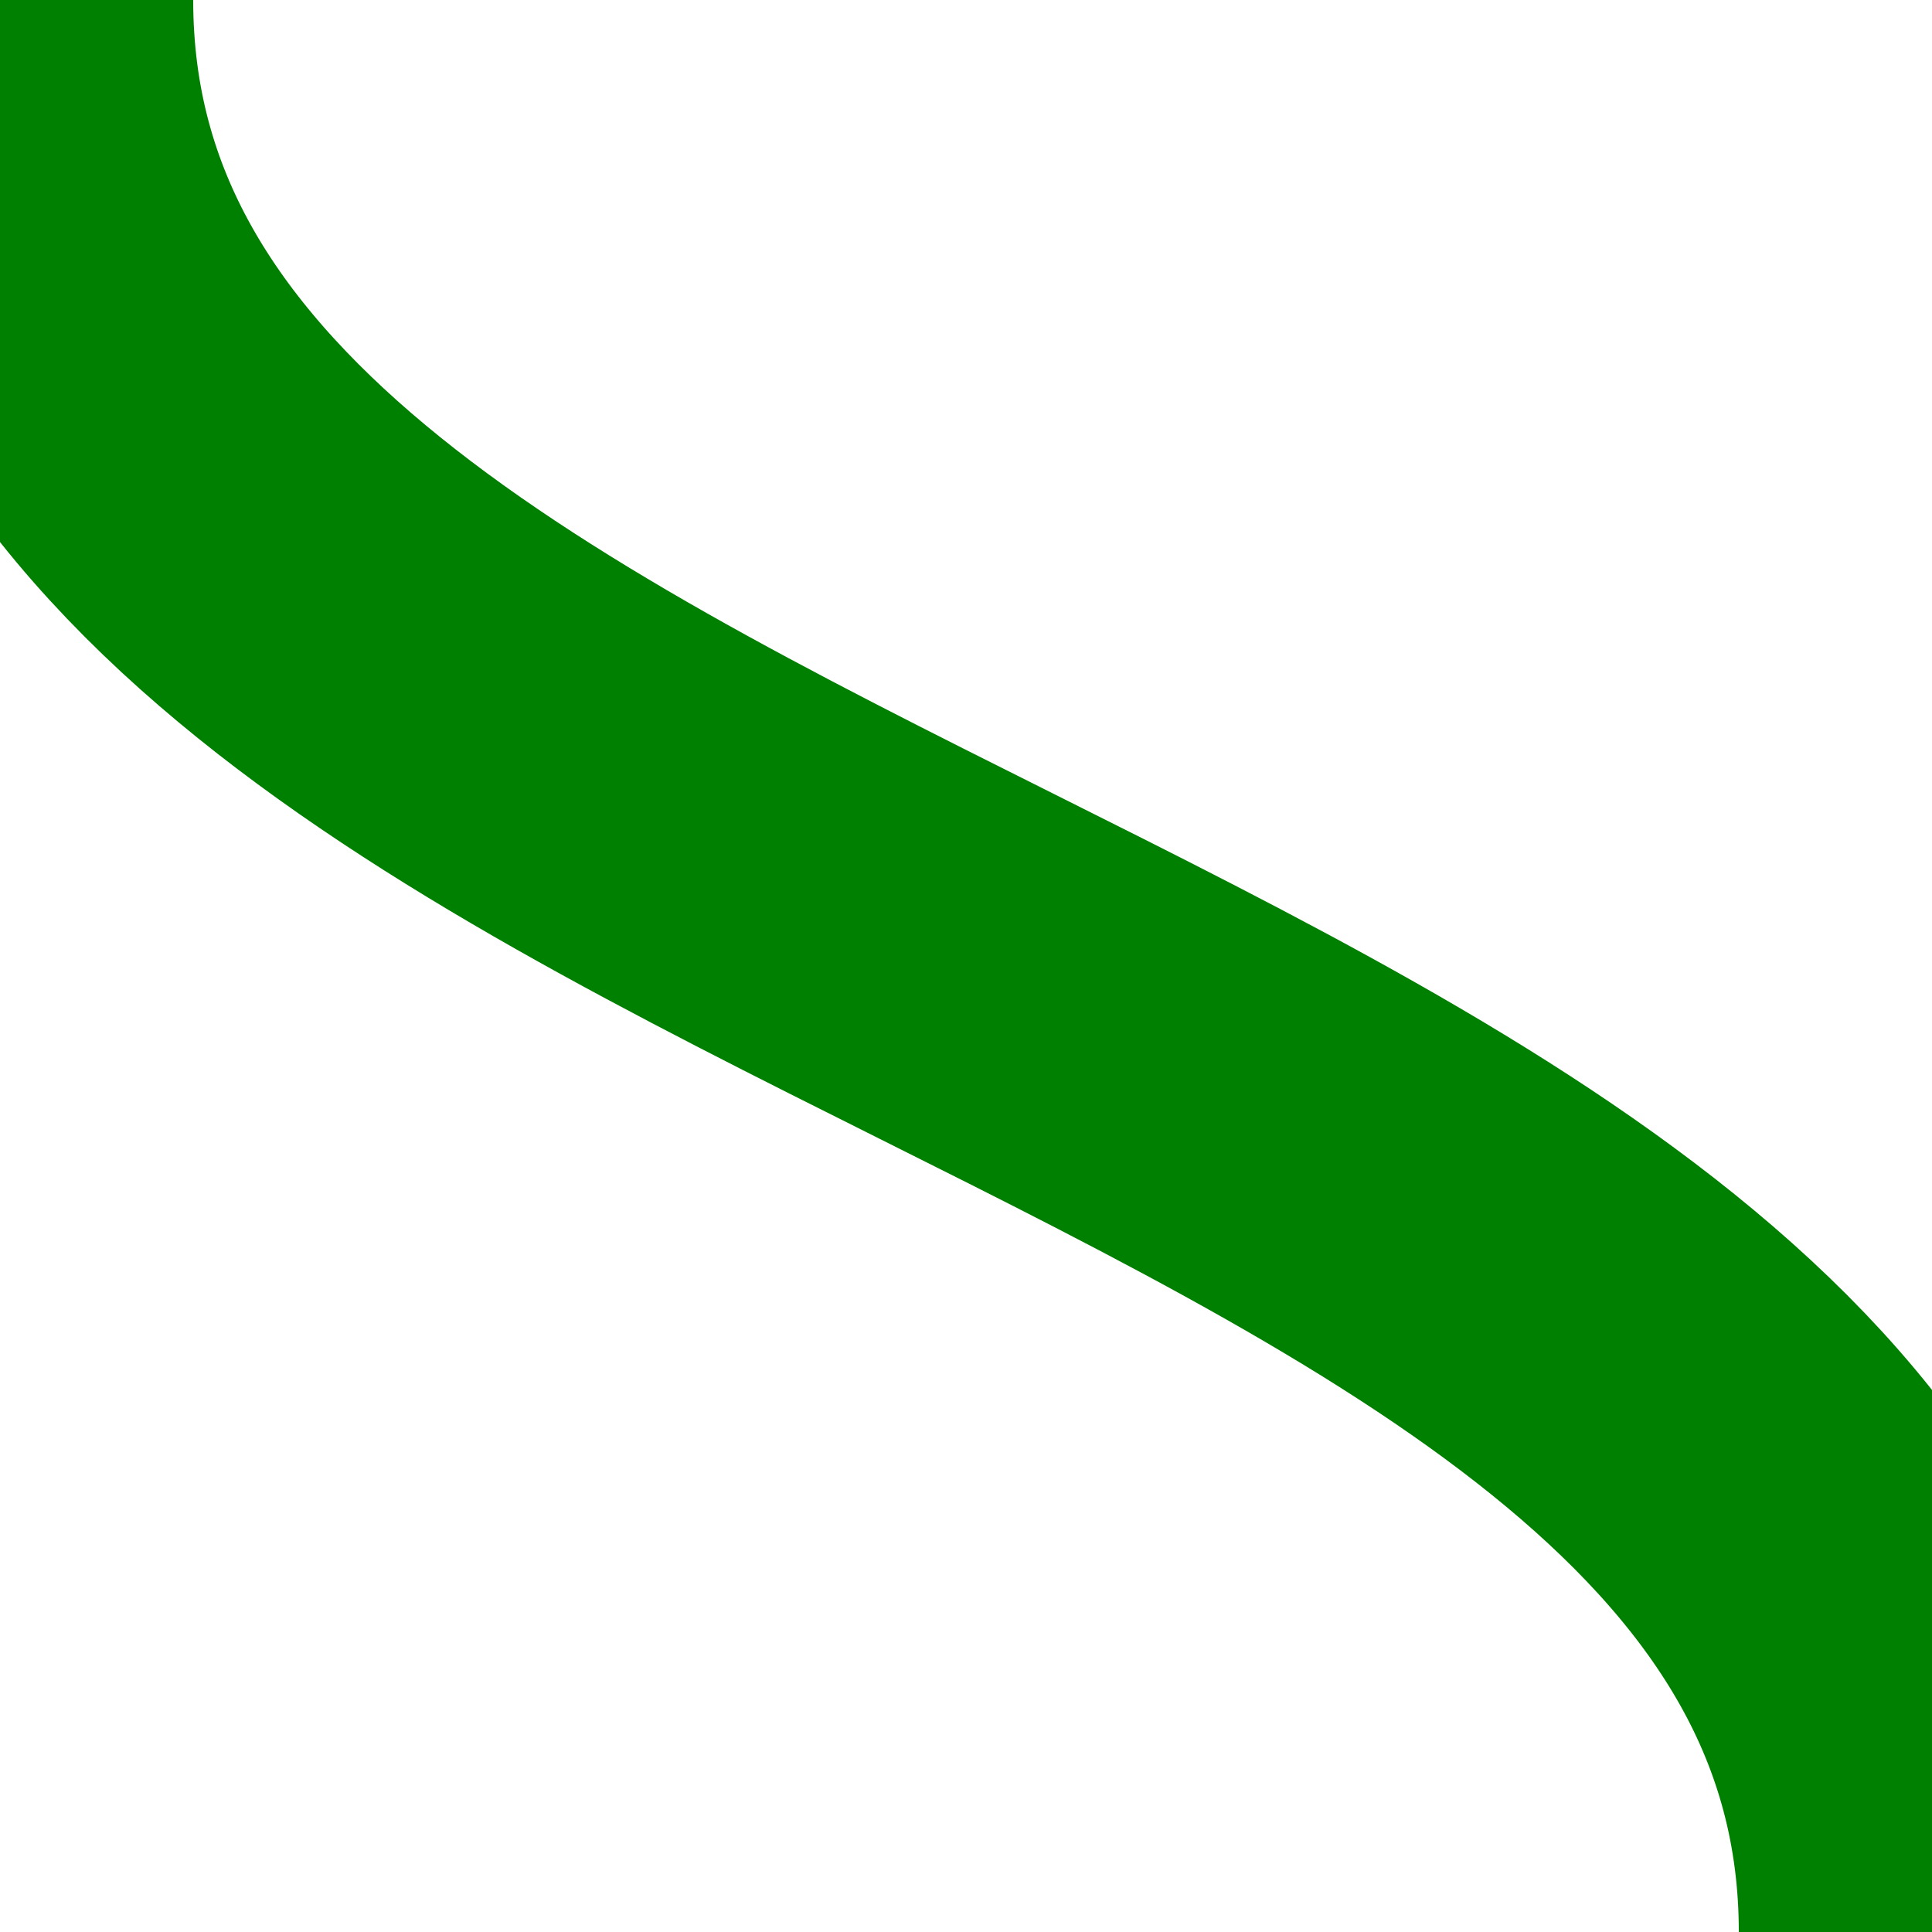 <?xml version="1.0" encoding="UTF-8"?>
<!DOCTYPE svg PUBLIC "-//W3C//DTD SVG 1.1//EN" "http://www.w3.org/Graphics/SVG/1.1/DTD/svg11.dtd">
<svg xmlns="http://www.w3.org/2000/svg" width="500" height="500">
<path d="M 0,0 C 0,250 500,250 500,500"
	stroke="#008000" stroke-width="100" fill="none" />
</svg>